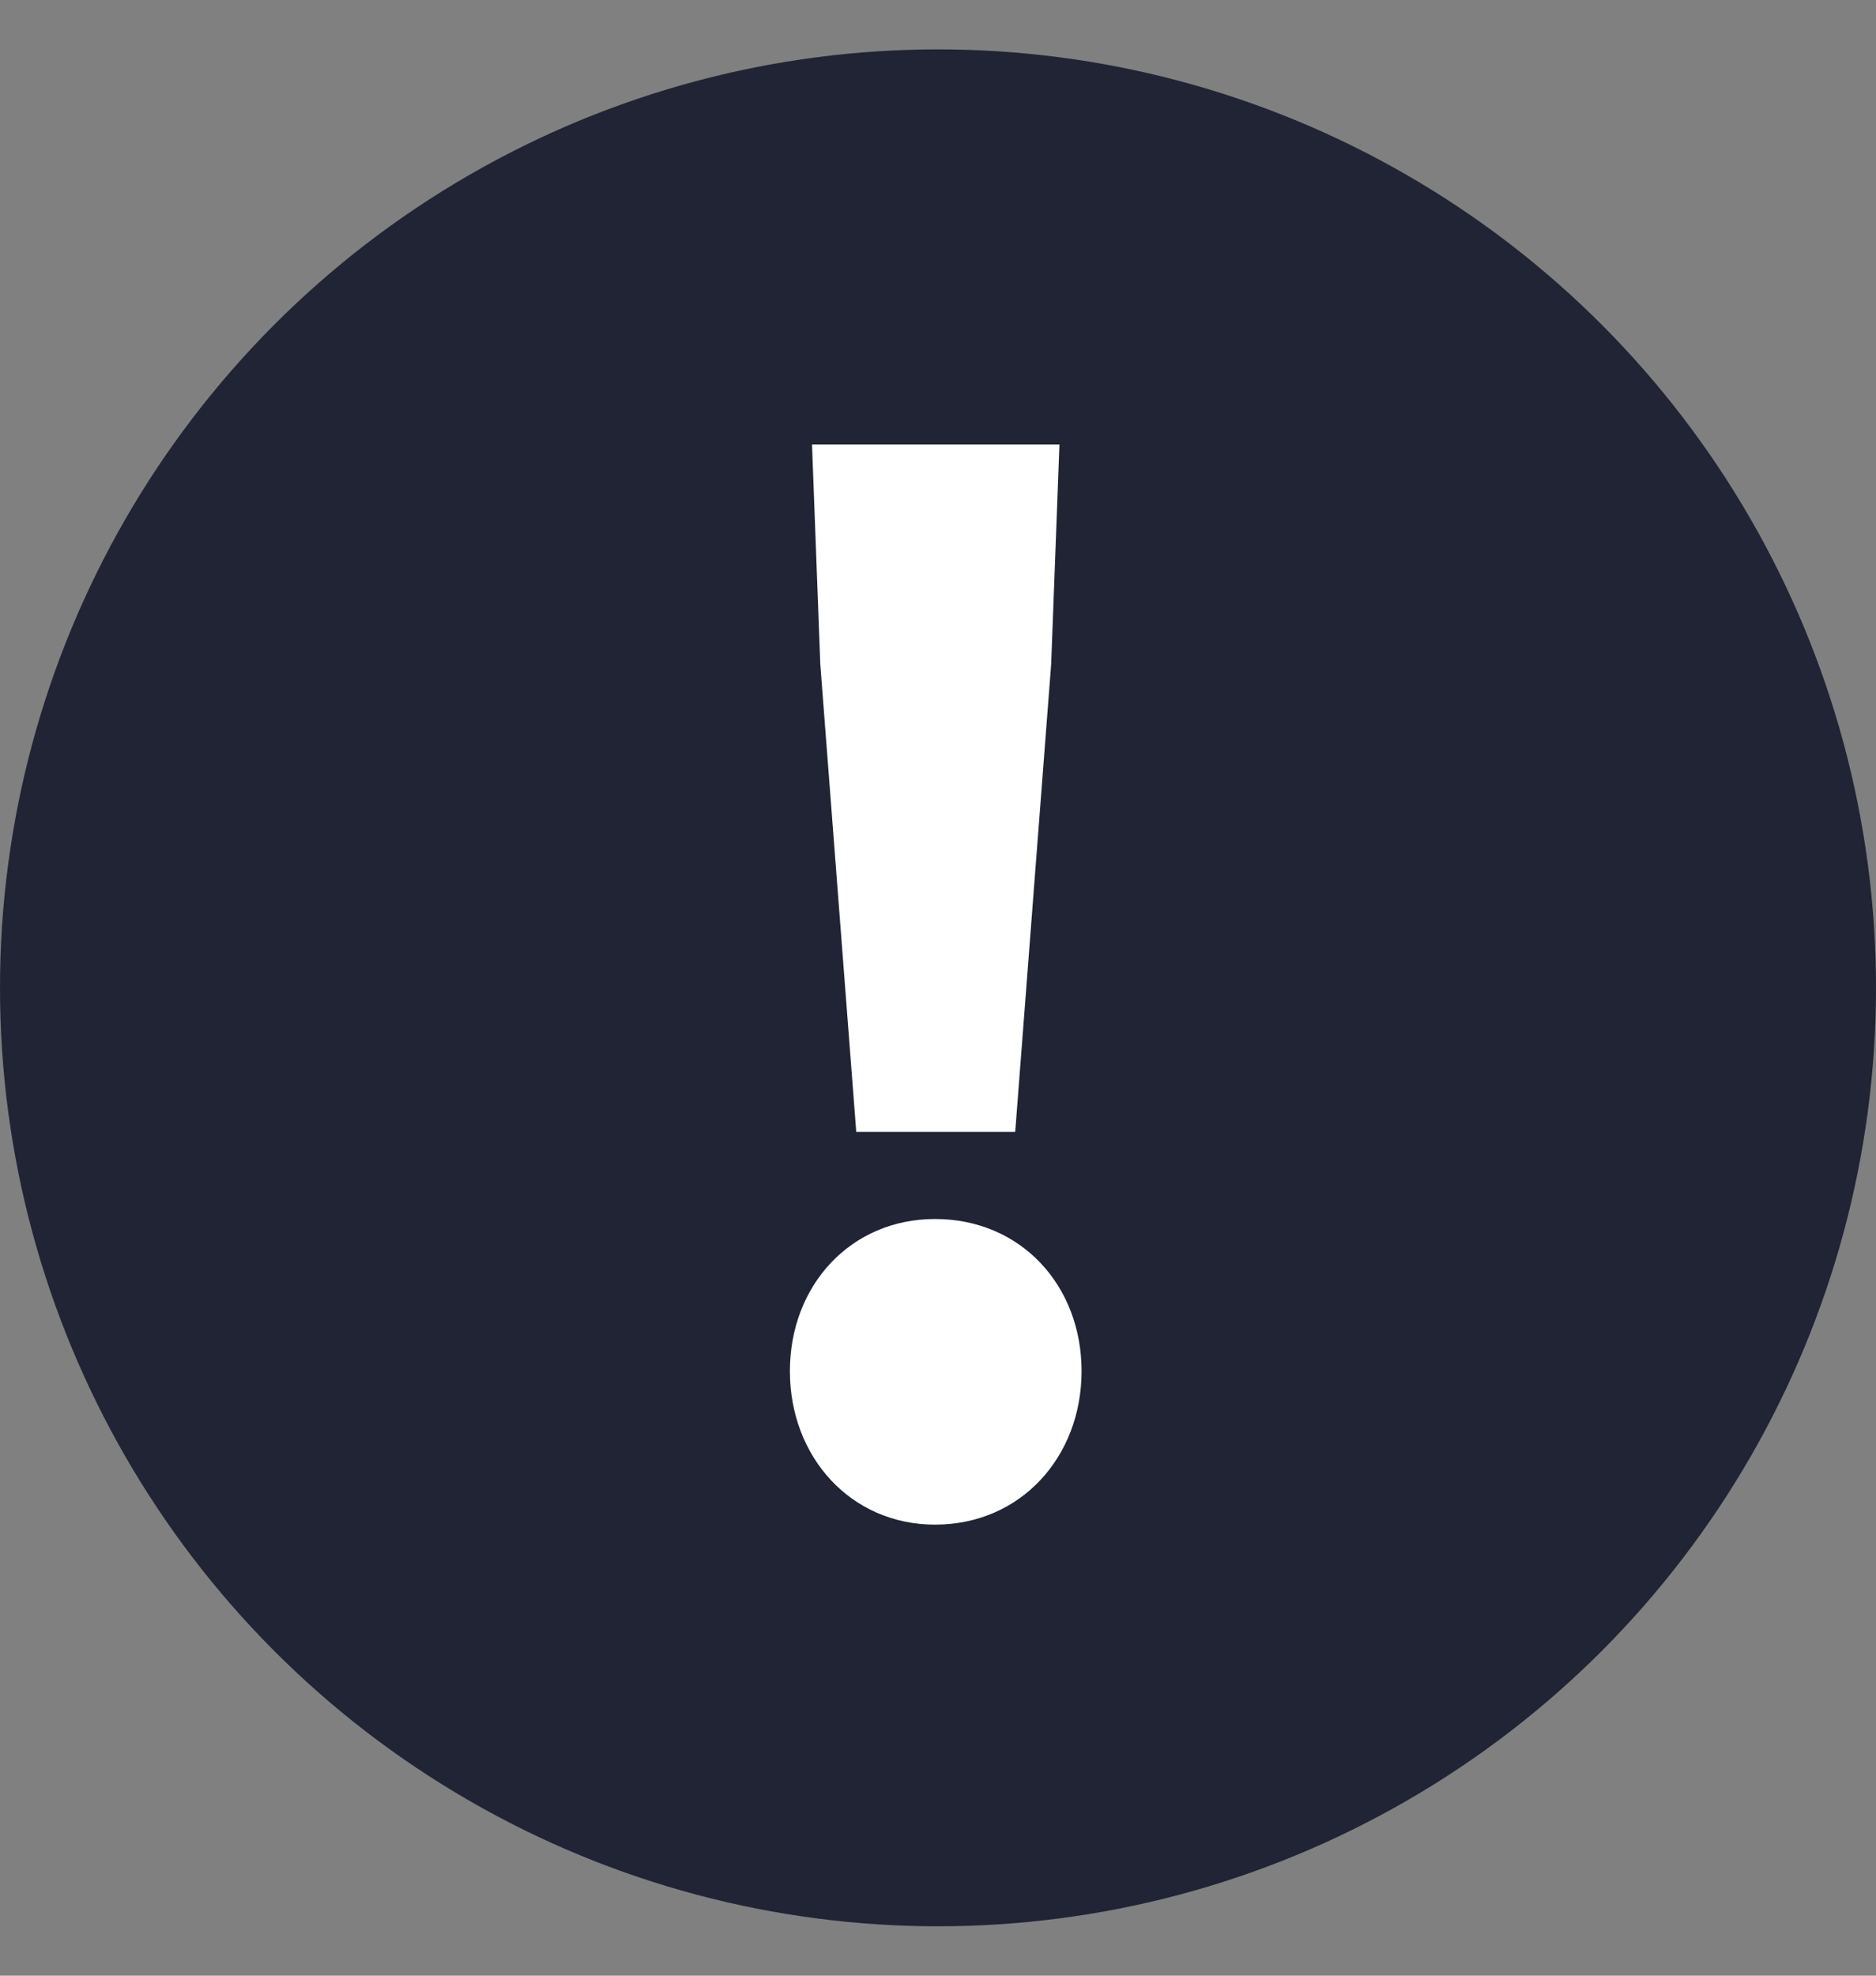 <svg width="19" height="20" viewBox="0 0 19 20" fill="none" xmlns="http://www.w3.org/2000/svg">
<rect x="0" y="0" width="19" height="20" fill="#808080" stroke="none"/>
<circle cx="9.5" cy="10" r="9.5" fill="#202434"/>
<path d="M8.672 11.458L8.308 6.726L8.224 4.5H10.73L10.646 6.726L10.282 11.458H8.672ZM9.47 15.434C8.616 15.434 8 14.748 8 13.88C8 13.012 8.616 12.34 9.47 12.34C10.338 12.34 10.954 13.012 10.954 13.88C10.954 14.748 10.338 15.434 9.47 15.434Z" fill="white"/>
</svg>
